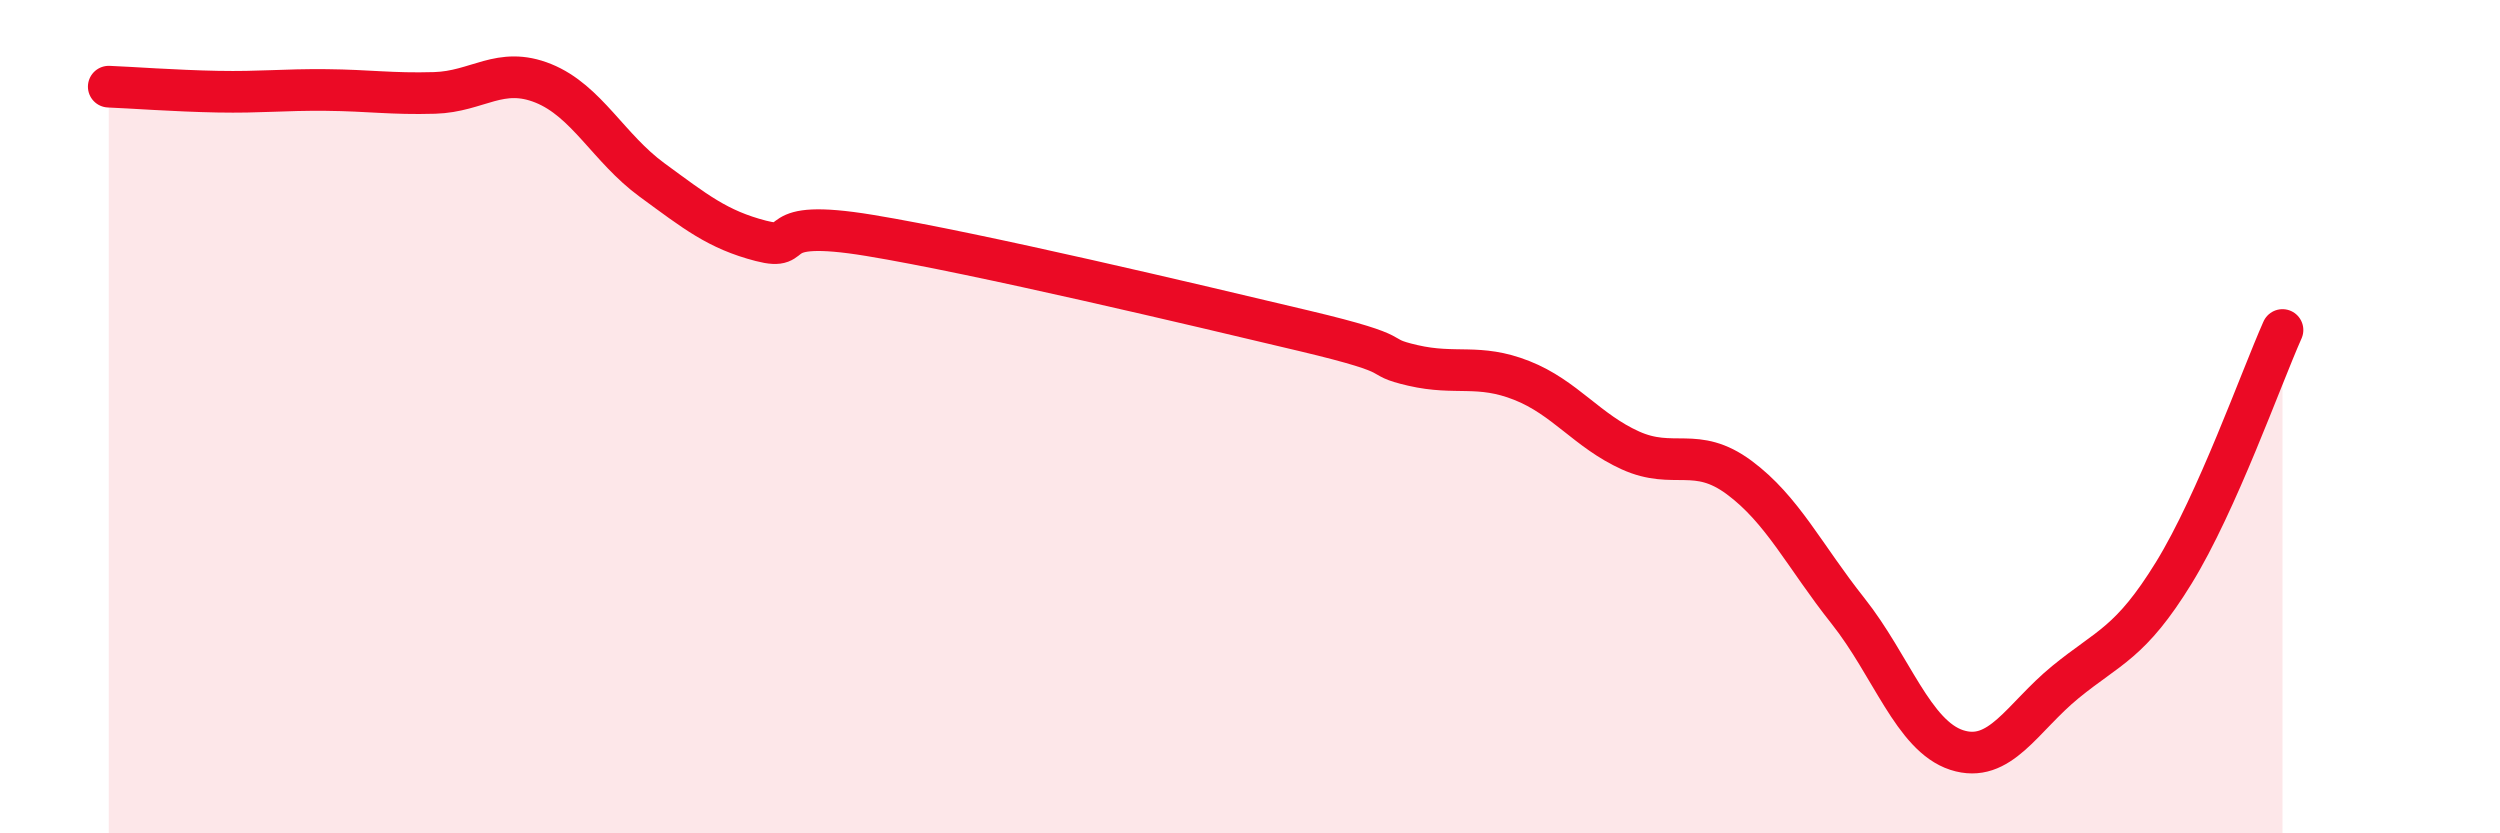
    <svg width="60" height="20" viewBox="0 0 60 20" xmlns="http://www.w3.org/2000/svg">
      <path
        d="M 2.61,2.08 C 3.13,2.1 4.18,2.18 5.22,2.2 C 6.26,2.22 6.79,2.15 7.83,2.16 C 8.87,2.17 9.39,2.26 10.43,2.23 C 11.47,2.2 12,1.58 13.04,2 C 14.08,2.42 14.61,3.56 15.65,4.32 C 16.69,5.08 17.22,5.51 18.26,5.78 C 19.3,6.05 18.26,5.22 20.87,5.65 C 23.48,6.08 28.69,7.32 31.3,7.94 C 33.91,8.56 32.87,8.53 33.91,8.77 C 34.95,9.01 35.48,8.72 36.52,9.13 C 37.56,9.54 38.09,10.34 39.13,10.81 C 40.17,11.28 40.7,10.69 41.74,11.46 C 42.78,12.23 43.31,13.35 44.35,14.66 C 45.39,15.97 45.92,17.66 46.96,18 C 48,18.34 48.53,17.22 49.57,16.37 C 50.61,15.52 51.13,15.44 52.17,13.75 C 53.21,12.06 54.26,9.09 54.78,7.92L54.78 20L2.61 20Z"
        fill="#EB0A25"
        opacity="0.1"
        stroke-linecap="round"
        stroke-linejoin="round"
      />
      <path
        d="M 2.61,2.08 C 3.13,2.1 4.18,2.18 5.22,2.2 C 6.26,2.22 6.79,2.15 7.83,2.16 C 8.87,2.17 9.39,2.26 10.43,2.23 C 11.47,2.2 12,1.58 13.04,2 C 14.08,2.42 14.61,3.56 15.65,4.32 C 16.69,5.08 17.22,5.51 18.26,5.78 C 19.3,6.05 18.26,5.22 20.87,5.65 C 23.48,6.08 28.69,7.32 31.3,7.94 C 33.91,8.56 32.87,8.53 33.91,8.77 C 34.95,9.01 35.48,8.72 36.52,9.13 C 37.56,9.54 38.09,10.34 39.13,10.81 C 40.17,11.28 40.7,10.69 41.74,11.46 C 42.78,12.23 43.31,13.35 44.35,14.66 C 45.39,15.97 45.92,17.66 46.96,18 C 48,18.34 48.53,17.22 49.57,16.37 C 50.61,15.52 51.13,15.44 52.17,13.75 C 53.21,12.06 54.26,9.09 54.78,7.92"
        stroke="#EB0A25"
        stroke-width="1"
        fill="none"
        stroke-linecap="round"
        stroke-linejoin="round"
      />
    </svg>
  
